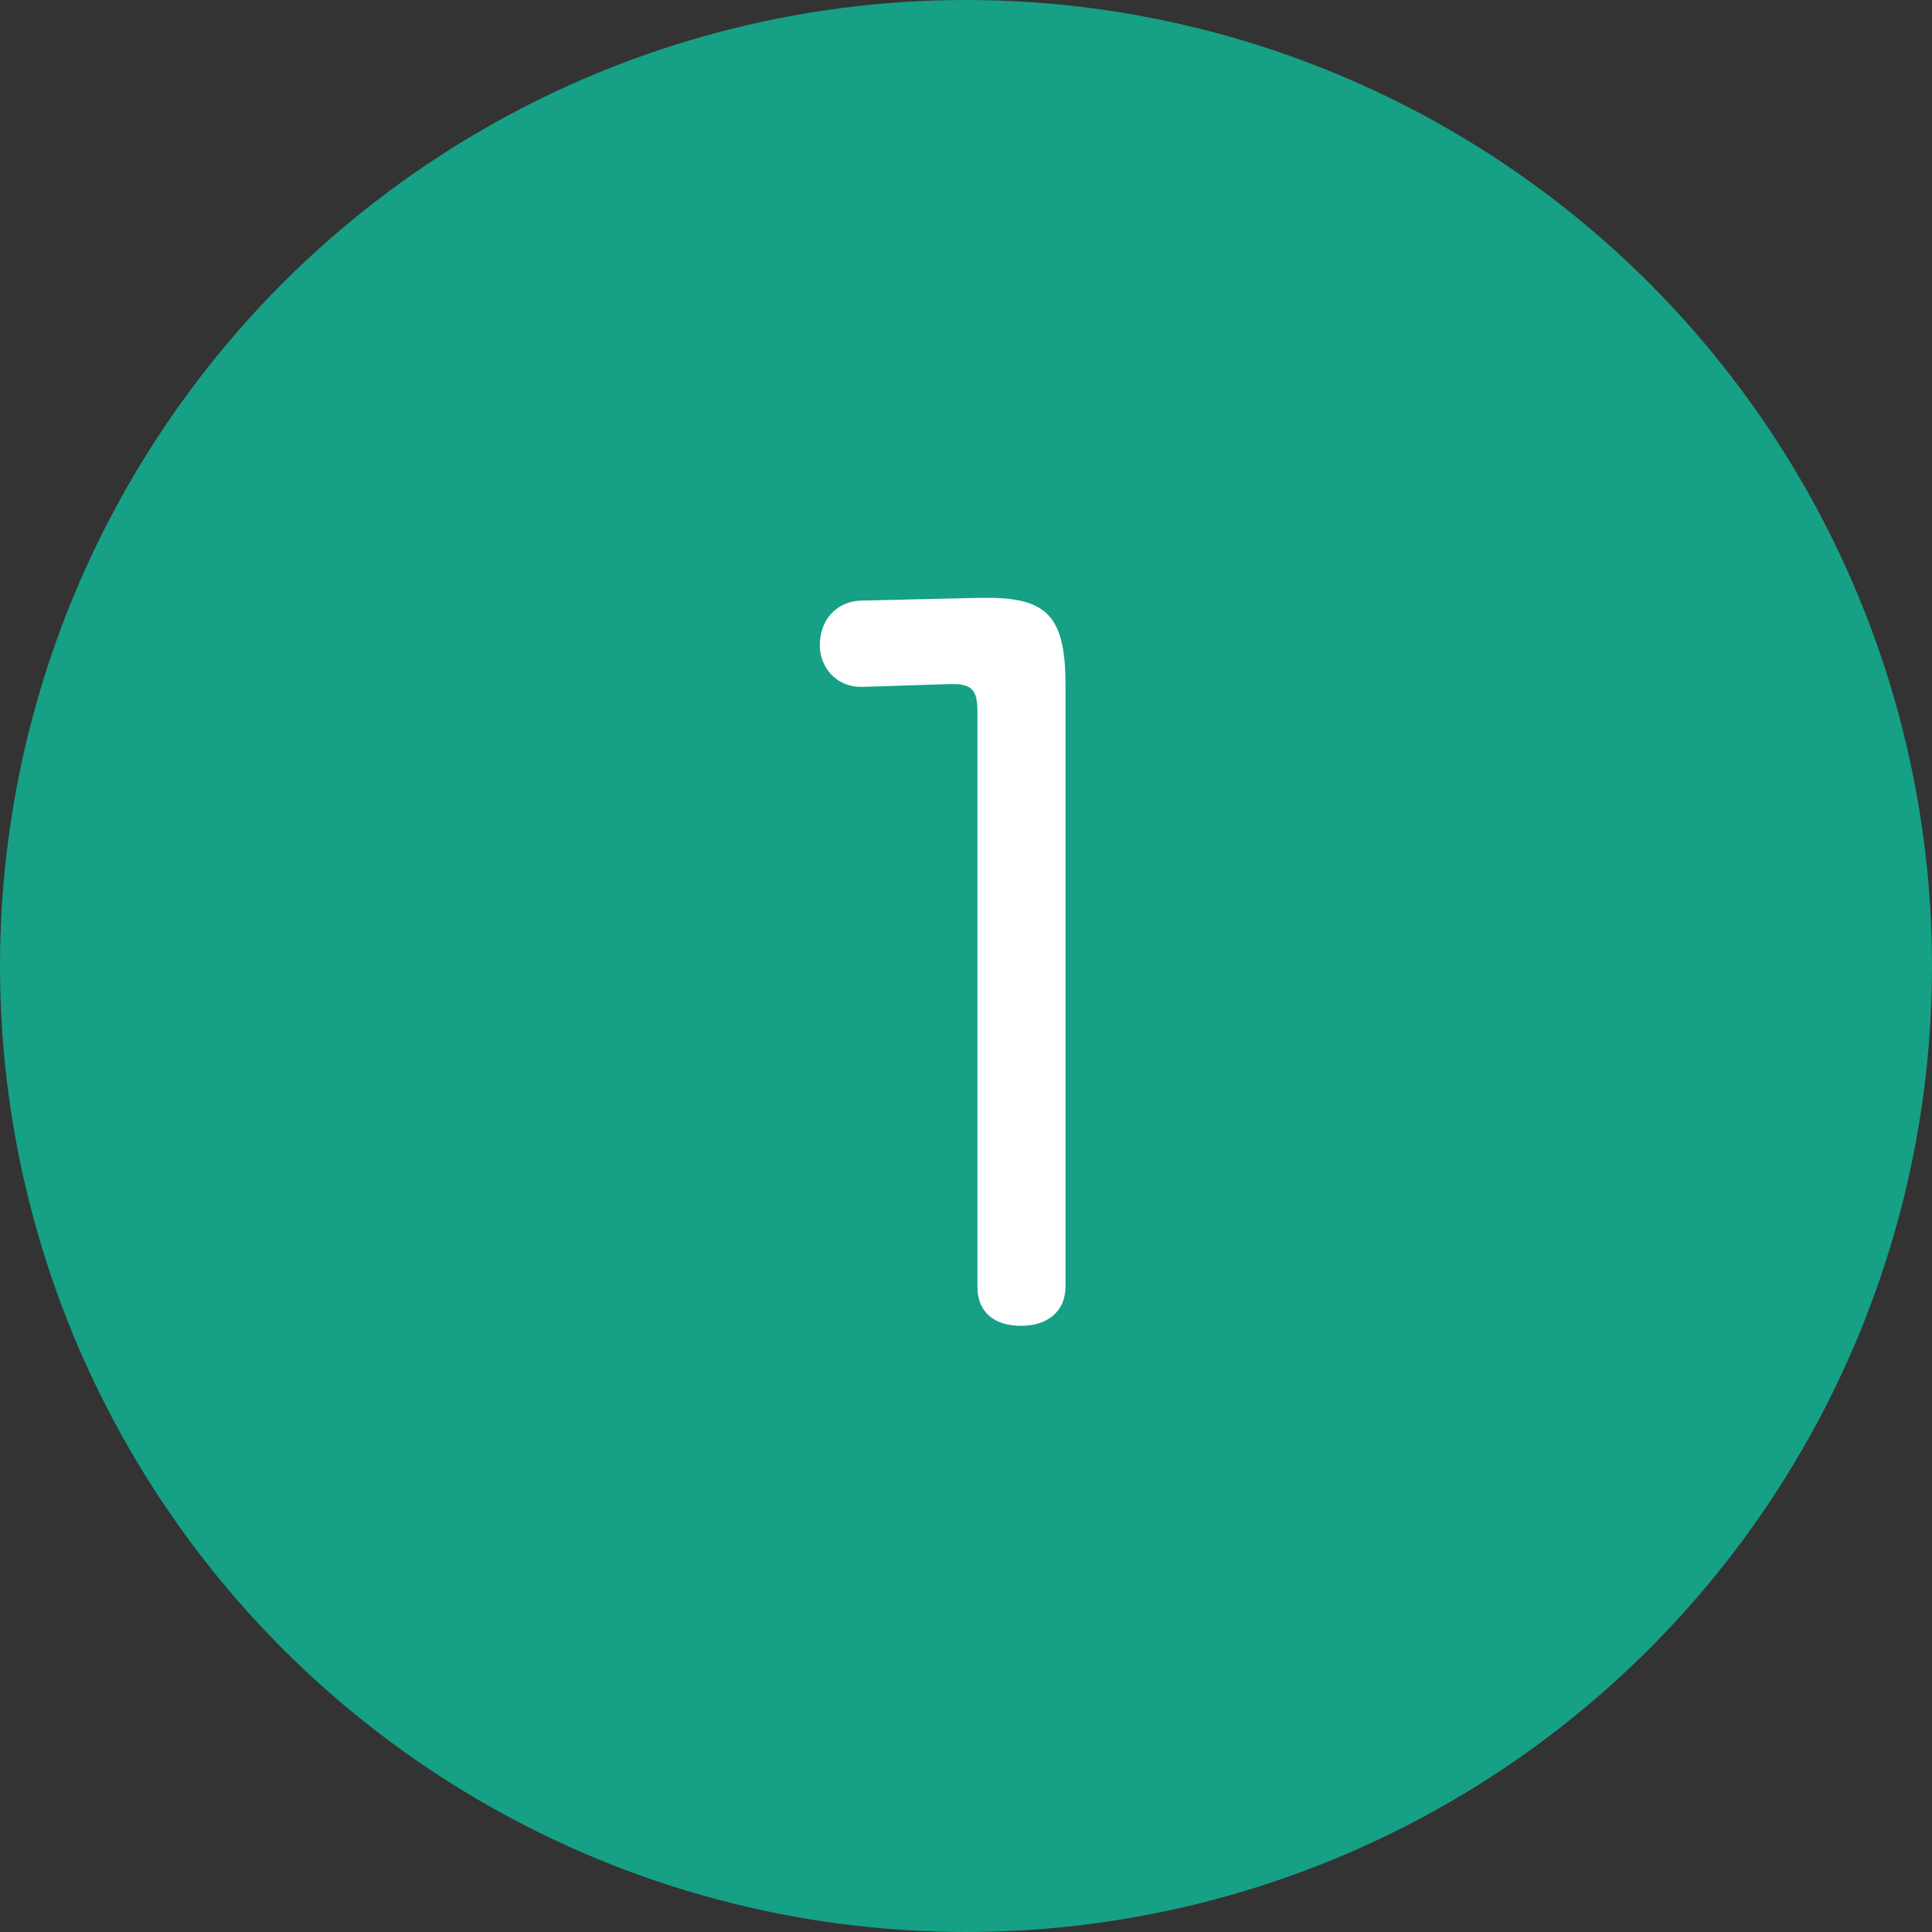 <svg xmlns="http://www.w3.org/2000/svg" width="50" height="50" viewBox="0 0 50 50"><rect x="0" y="0" width="50" height="50" fill="#333333" stroke="none"/><g fill="none" fill-rule="evenodd"><circle cx="25" cy="25" r="25" fill="#16A085"/><path fill="#FFF" fill-rule="nonzero" d="M26.424 34.312c.648 0 1.152-.336 1.152-1.032V17.752c0-1.752-.432-2.28-2.016-2.28h-.216l-3.072.072c-.648.024-1.056.528-1.056 1.152 0 .576.432 1.08 1.056 1.08h.048l2.256-.072h.096c.504 0 .624.192.624.72v14.88c0 .672.456 1.008 1.128 1.008z"/></g></svg>